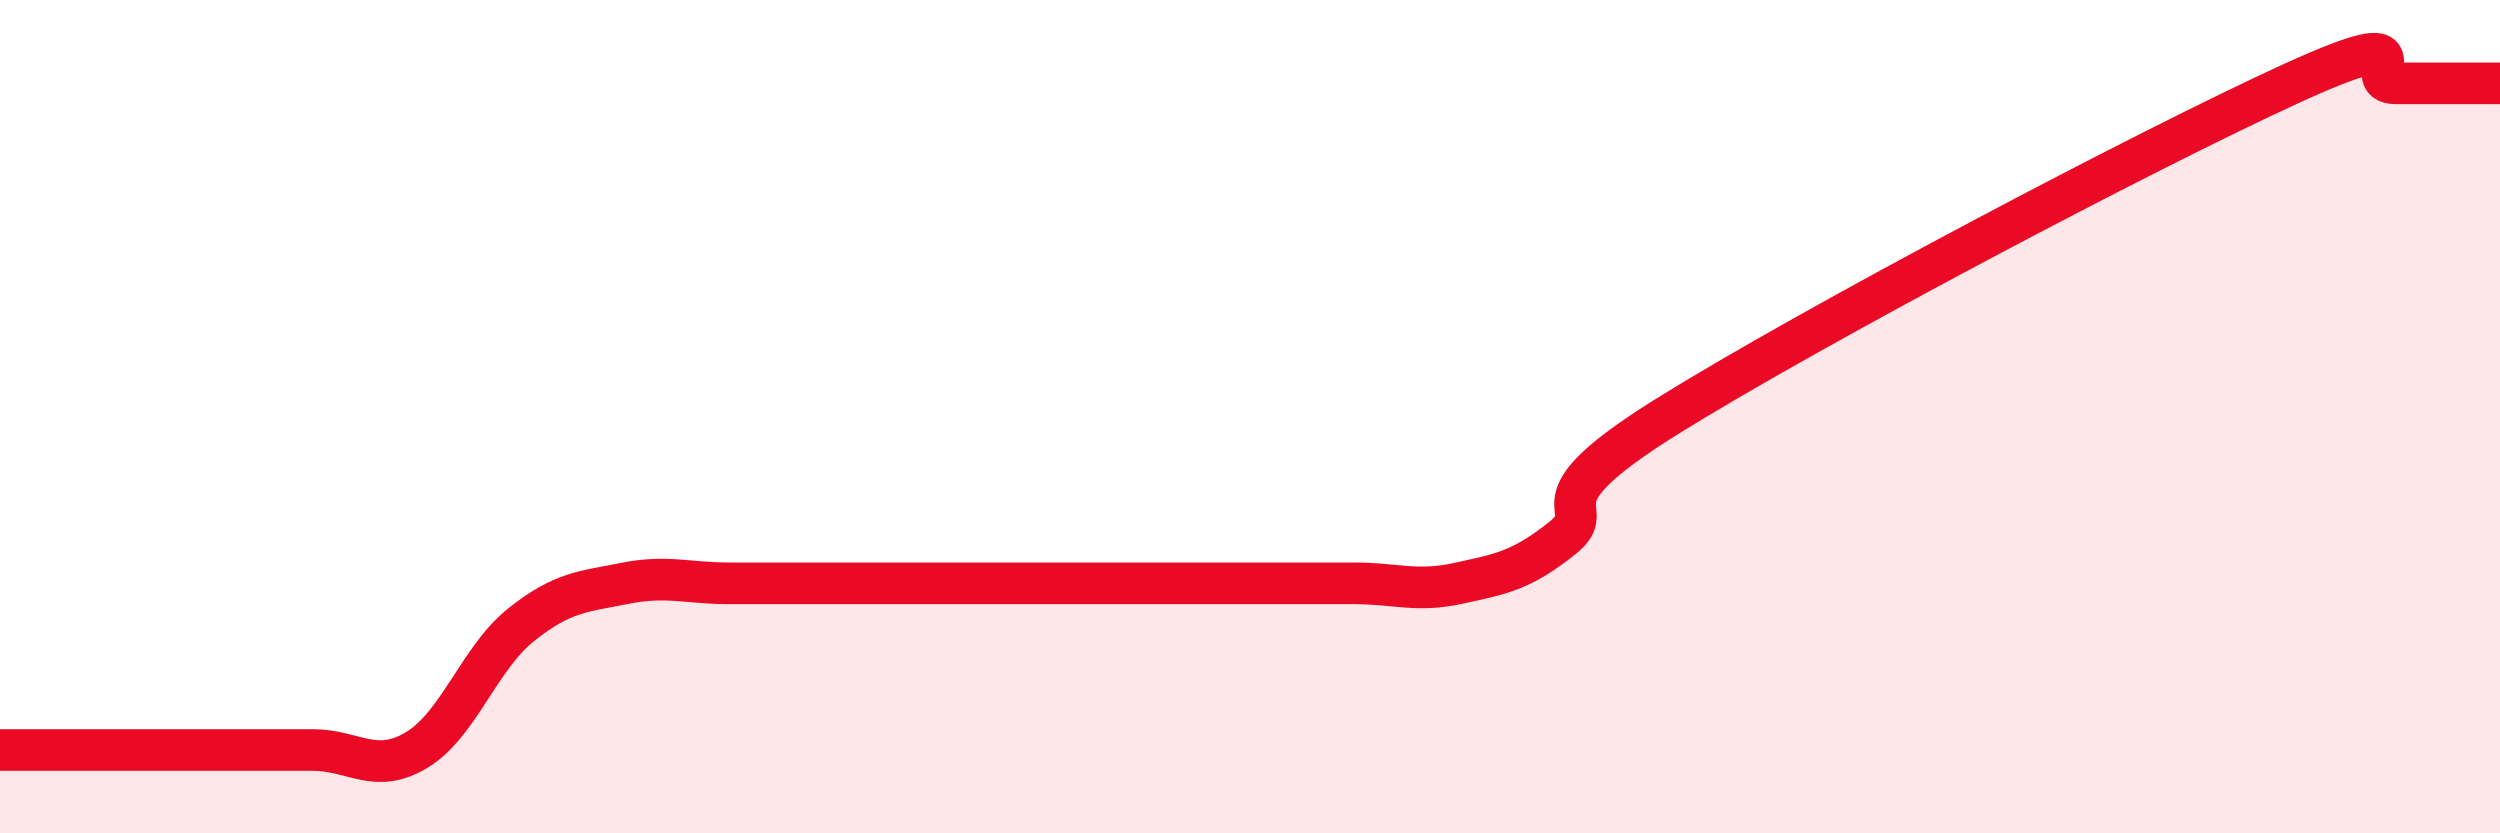 
    <svg width="60" height="20" viewBox="0 0 60 20" xmlns="http://www.w3.org/2000/svg">
      <path
        d="M 0,18 C 0.5,18 1.5,18 2.5,18 C 3.5,18 4,18 5,18 C 6,18 6.5,18 7.5,18 C 8.5,18 9,18.6 10,18 C 11,17.4 11.5,15.8 12.5,15 C 13.5,14.2 14,14.2 15,14 C 16,13.8 16.5,14 17.5,14 C 18.5,14 19,14 20,14 C 21,14 21.5,14 22.5,14 C 23.5,14 24,14 25,14 C 26,14 26.5,14 27.5,14 C 28.5,14 29,14 30,14 C 31,14 31.5,14 32.5,14 C 33.5,14 34,14.22 35,14 C 36,13.78 36.5,13.71 37.5,12.91 C 38.5,12.11 36.5,12.18 40,10 C 43.5,7.82 51.5,3.6 55,2 C 58.5,0.4 56.5,2 57.5,2 C 58.5,2 59.5,2 60,2L60 20L0 20Z"
        fill="#EB0A25"
        opacity="0.1"
        stroke-linecap="round"
        stroke-linejoin="round"
      />
      <path
        d="M 0,18 C 0.5,18 1.5,18 2.5,18 C 3.5,18 4,18 5,18 C 6,18 6.5,18 7.5,18 C 8.5,18 9,18.6 10,18 C 11,17.4 11.5,15.8 12.5,15 C 13.5,14.2 14,14.2 15,14 C 16,13.8 16.5,14 17.5,14 C 18.5,14 19,14 20,14 C 21,14 21.5,14 22.5,14 C 23.5,14 24,14 25,14 C 26,14 26.5,14 27.5,14 C 28.5,14 29,14 30,14 C 31,14 31.5,14 32.5,14 C 33.5,14 34,14.22 35,14 C 36,13.78 36.5,13.71 37.5,12.91 C 38.5,12.11 36.5,12.18 40,10 C 43.5,7.82 51.5,3.6 55,2 C 58.5,0.4 56.5,2 57.5,2 C 58.5,2 59.5,2 60,2"
        stroke="#EB0A25"
        stroke-width="1"
        fill="none"
        stroke-linecap="round"
        stroke-linejoin="round"
      />
    </svg>
  